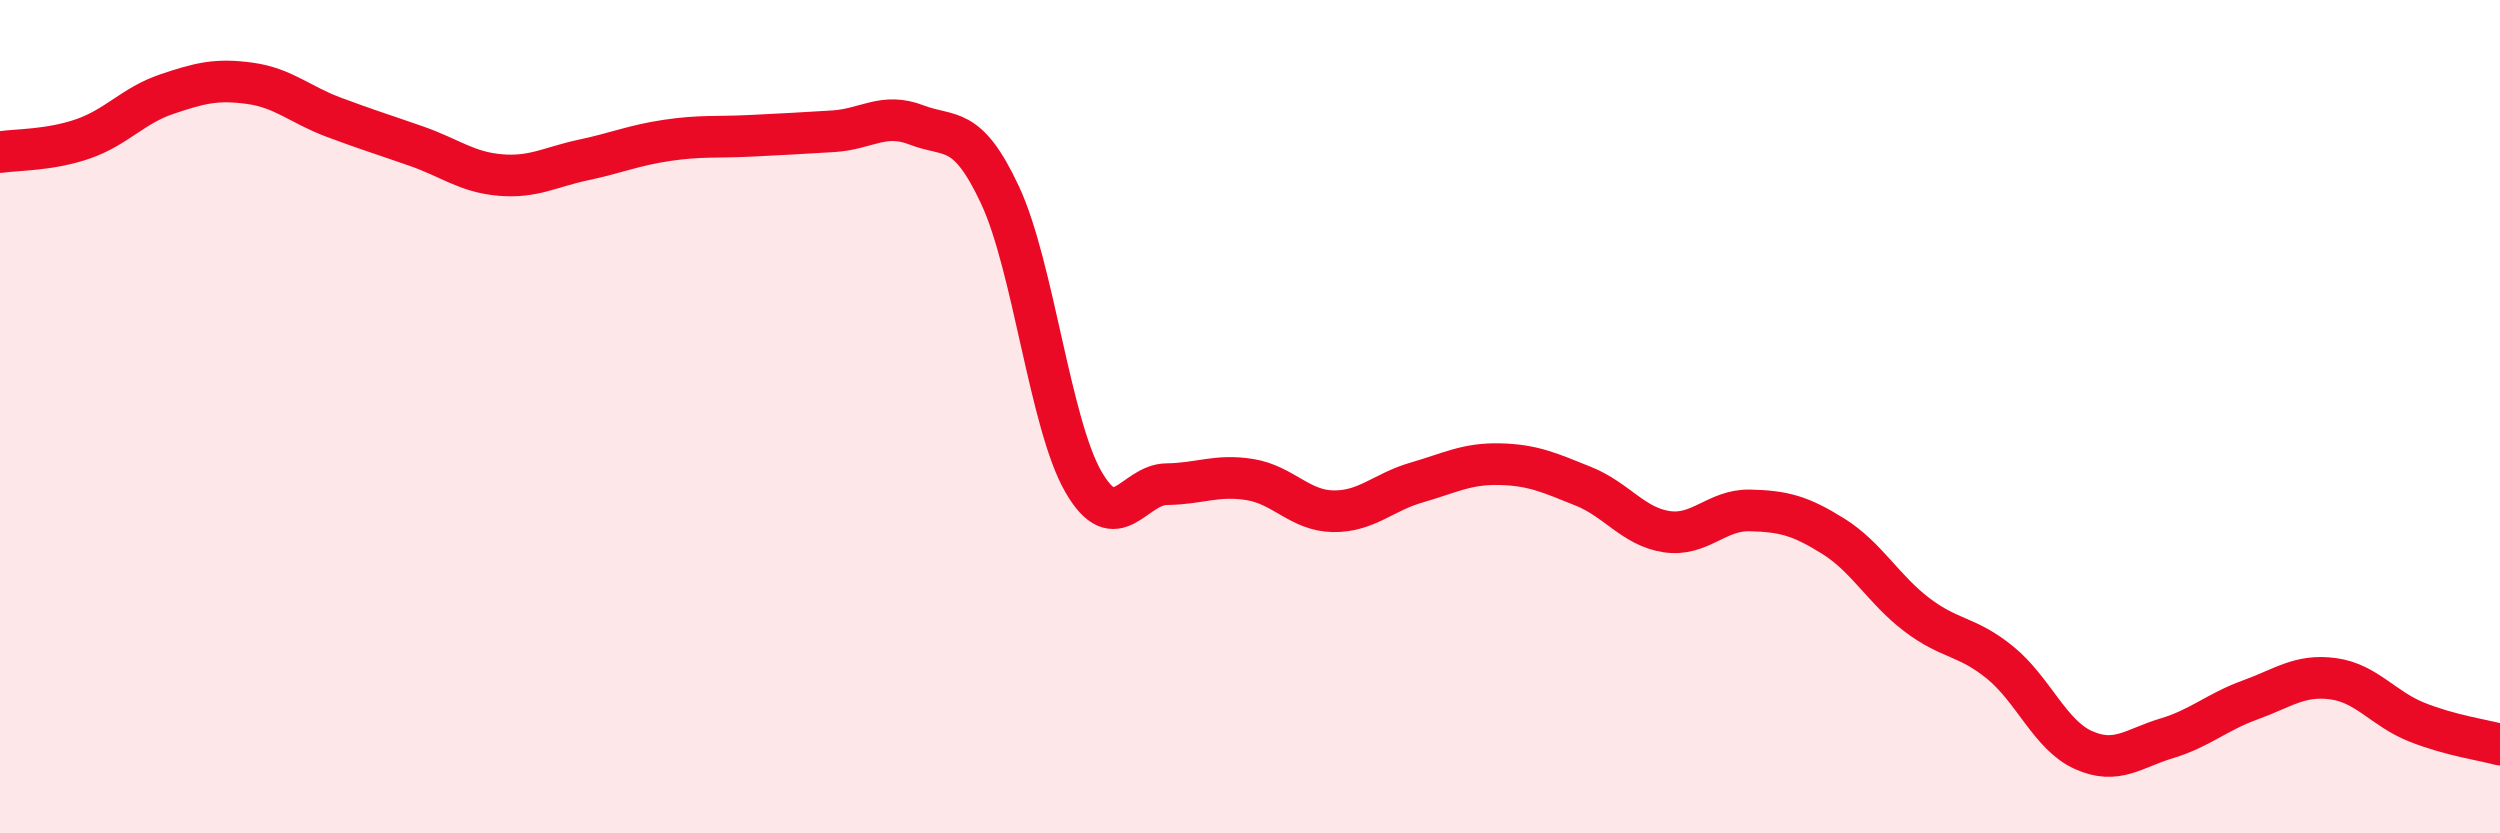 
    <svg width="60" height="20" viewBox="0 0 60 20" xmlns="http://www.w3.org/2000/svg">
      <path
        d="M 0,3.65 C 0.4,3.59 1.2,3.61 2,3.33 C 2.8,3.05 3.2,2.53 4,2.26 C 4.8,1.99 5.2,1.89 6,2 C 6.8,2.11 7.2,2.51 8,2.81 C 8.8,3.11 9.2,3.23 10,3.51 C 10.8,3.79 11.2,4.13 12,4.2 C 12.8,4.27 13.2,4.01 14,3.84 C 14.8,3.67 15.2,3.49 16,3.37 C 16.8,3.25 17.2,3.3 18,3.26 C 18.8,3.22 19.2,3.2 20,3.15 C 20.8,3.1 21.2,2.69 22,3 C 22.8,3.31 23.2,2.97 24,4.68 C 24.8,6.39 25.2,10.17 26,11.56 C 26.8,12.95 27.2,11.63 28,11.62 C 28.8,11.61 29.2,11.38 30,11.51 C 30.8,11.64 31.2,12.26 32,12.27 C 32.8,12.28 33.2,11.81 34,11.58 C 34.8,11.35 35.2,11.12 36,11.14 C 36.8,11.16 37.2,11.35 38,11.67 C 38.8,11.99 39.2,12.64 40,12.76 C 40.8,12.88 41.2,12.23 42,12.25 C 42.8,12.27 43.2,12.37 44,12.87 C 44.8,13.37 45.2,14.14 46,14.75 C 46.8,15.36 47.2,15.25 48,15.9 C 48.8,16.55 49.2,17.64 50,18 C 50.8,18.36 51.2,17.96 52,17.72 C 52.8,17.48 53.2,17.09 54,16.8 C 54.8,16.51 55.2,16.18 56,16.29 C 56.8,16.4 57.2,17.01 58,17.33 C 58.8,17.65 59.6,17.76 60,17.87L60 20L0 20Z"
        fill="#EB0A25"
        opacity="0.1"
        stroke-linecap="round"
        stroke-linejoin="round"
      />
      <path
        d="M 0,3.65 C 0.4,3.59 1.2,3.61 2,3.33 C 2.8,3.05 3.2,2.53 4,2.26 C 4.8,1.99 5.2,1.89 6,2 C 6.8,2.11 7.2,2.51 8,2.81 C 8.8,3.11 9.2,3.23 10,3.51 C 10.8,3.79 11.2,4.13 12,4.2 C 12.8,4.27 13.2,4.01 14,3.84 C 14.8,3.67 15.2,3.49 16,3.37 C 16.8,3.25 17.2,3.3 18,3.26 C 18.8,3.22 19.2,3.2 20,3.15 C 20.8,3.1 21.2,2.69 22,3 C 22.8,3.31 23.2,2.97 24,4.68 C 24.8,6.39 25.2,10.17 26,11.56 C 26.8,12.95 27.2,11.63 28,11.62 C 28.8,11.61 29.2,11.38 30,11.51 C 30.8,11.64 31.2,12.26 32,12.27 C 32.8,12.28 33.2,11.81 34,11.58 C 34.8,11.35 35.2,11.12 36,11.14 C 36.8,11.16 37.2,11.35 38,11.67 C 38.8,11.99 39.2,12.64 40,12.76 C 40.8,12.88 41.2,12.23 42,12.25 C 42.8,12.27 43.2,12.37 44,12.87 C 44.8,13.37 45.2,14.14 46,14.75 C 46.8,15.36 47.2,15.25 48,15.9 C 48.8,16.55 49.2,17.64 50,18 C 50.8,18.36 51.2,17.96 52,17.72 C 52.8,17.48 53.2,17.09 54,16.8 C 54.8,16.51 55.2,16.18 56,16.29 C 56.8,16.4 57.2,17.01 58,17.33 C 58.8,17.65 59.6,17.76 60,17.87"
        stroke="#EB0A25"
        stroke-width="1"
        fill="none"
        stroke-linecap="round"
        stroke-linejoin="round"
      />
    </svg>
  